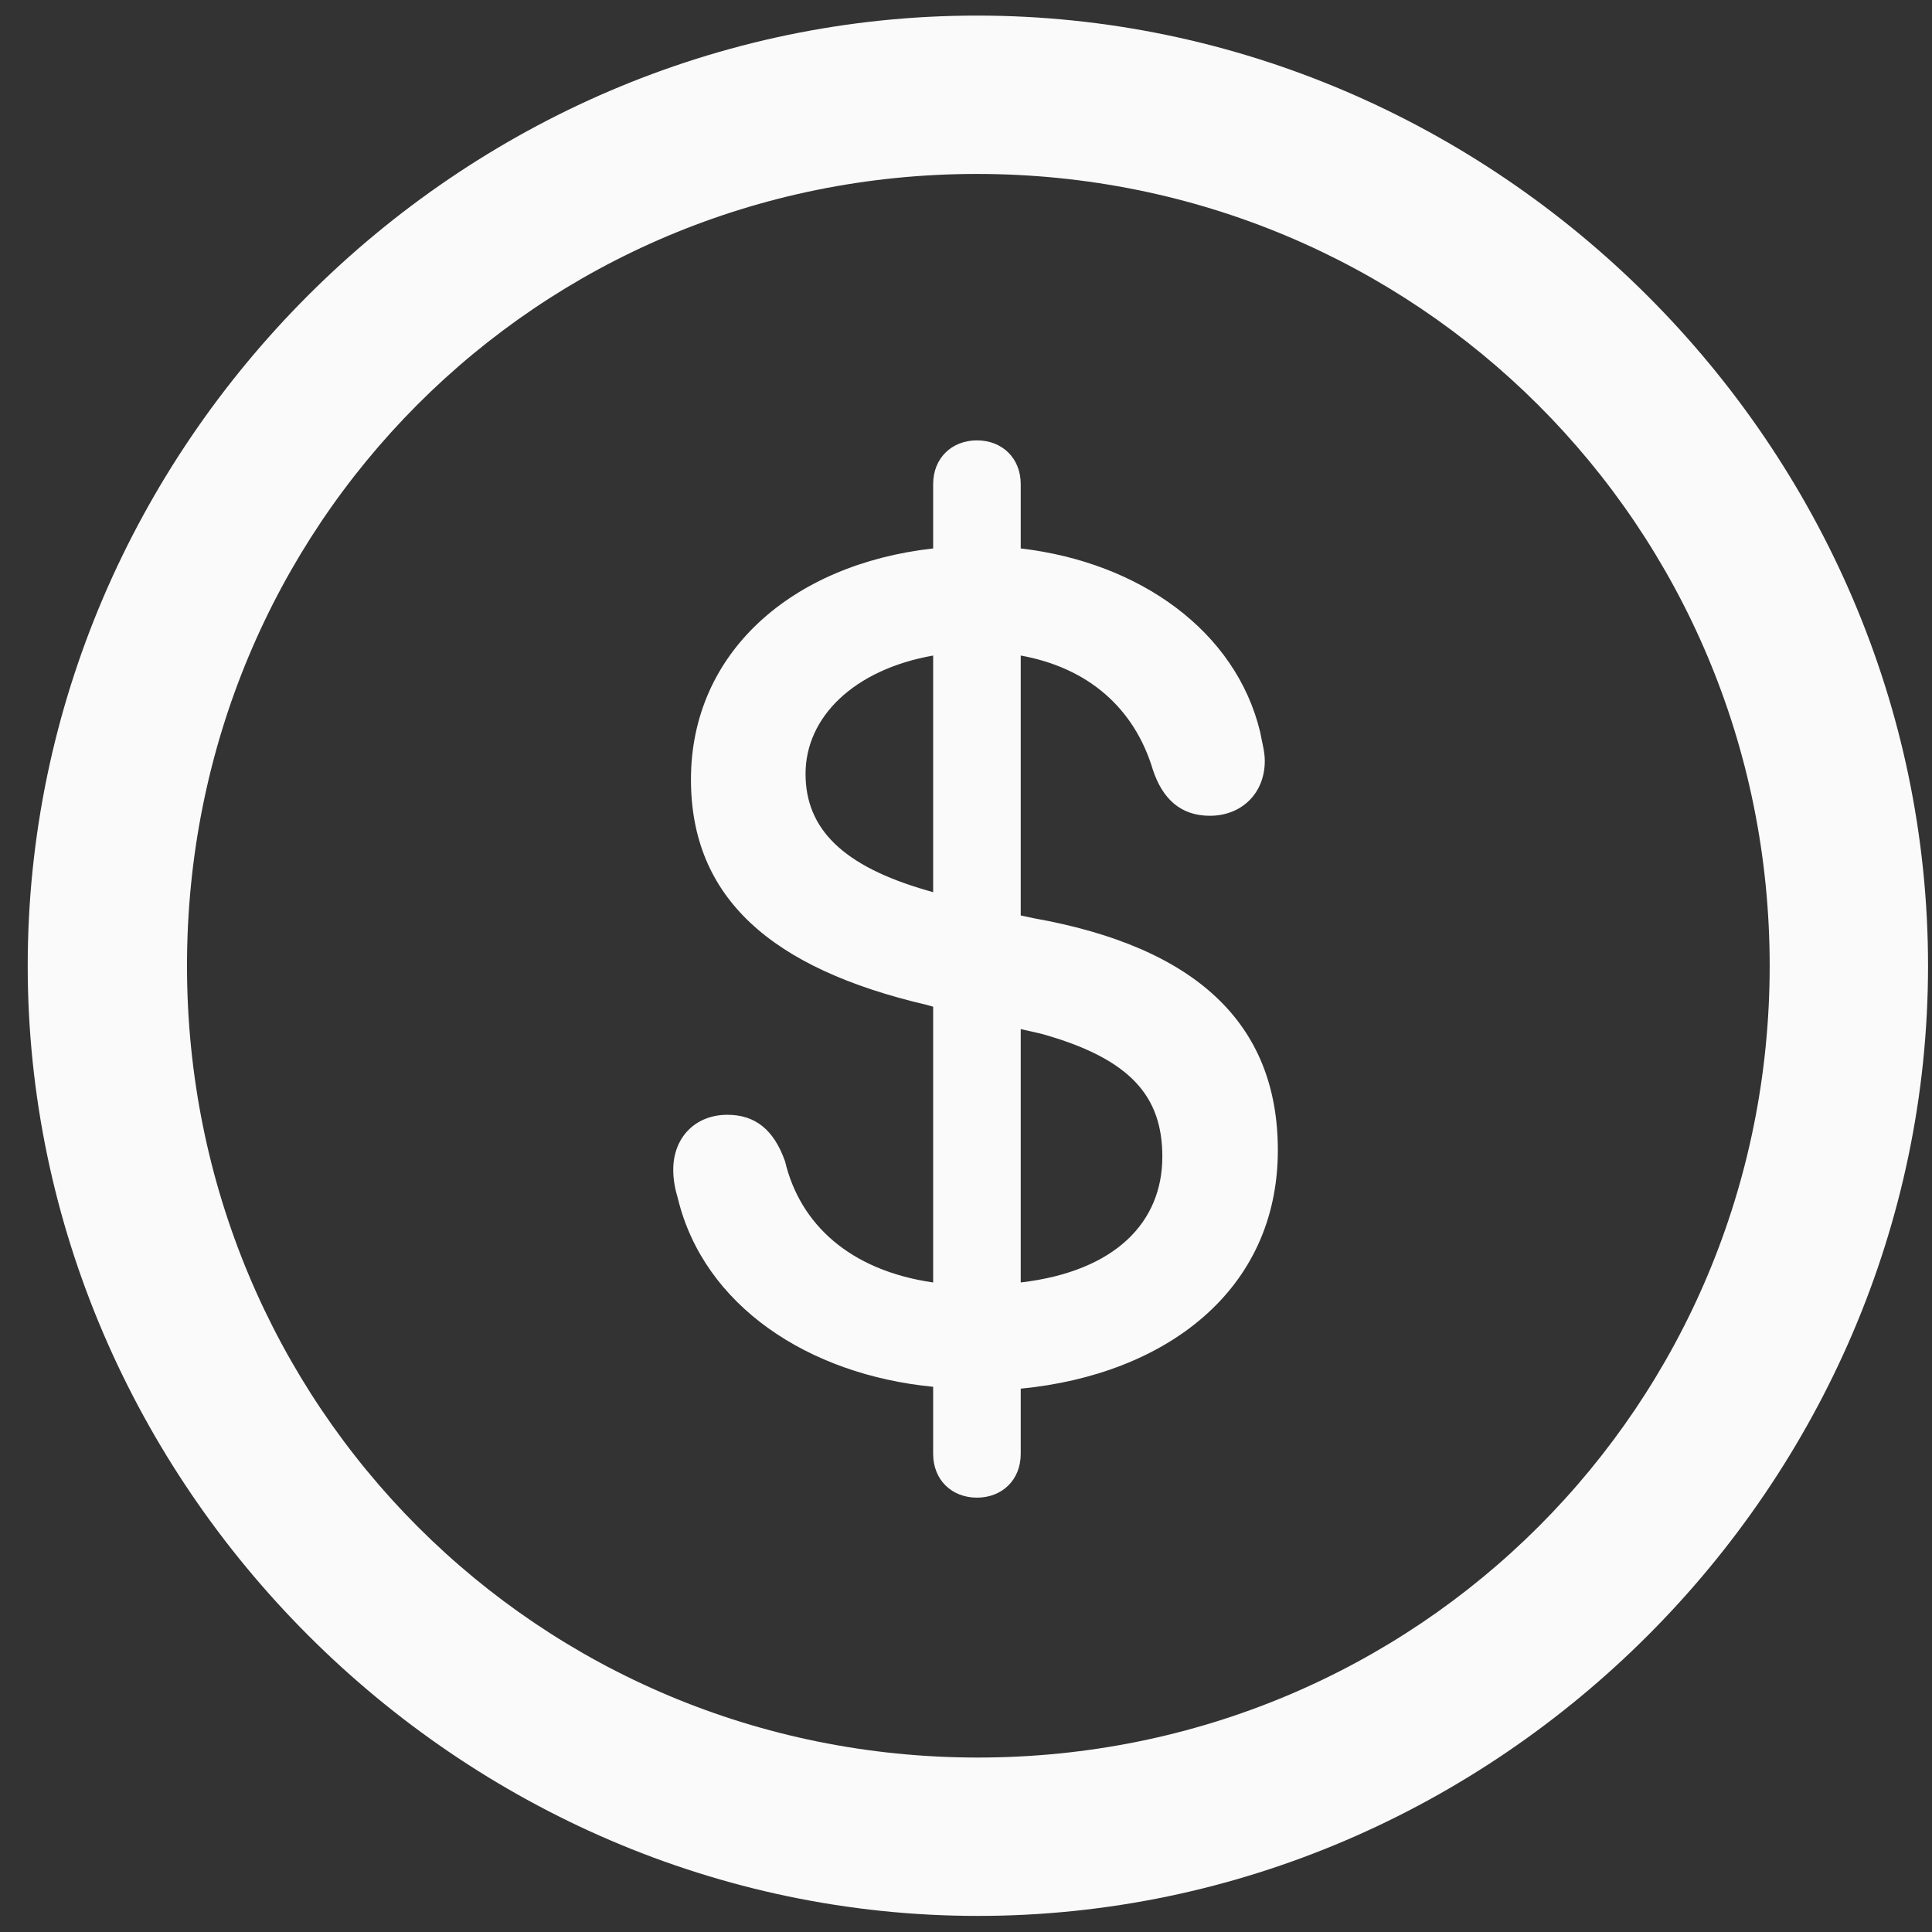 <svg width="61" height="61" viewBox="0 0 61 61" fill="none" xmlns="http://www.w3.org/2000/svg">
<rect x="0" y="0" width="61" height="61" fill="#333333" stroke="none"/>
<path d="M30.875 60.492C47.287 60.492 60.875 46.874 60.875 30.492C60.875 14.08 47.257 0.492 30.846 0.492C14.463 0.492 0.875 14.08 0.875 30.492C0.875 46.874 14.493 60.492 30.875 60.492ZM30.875 55.492C16.993 55.492 5.904 44.374 5.904 30.492C5.904 16.61 16.963 5.492 30.846 5.492C44.728 5.492 55.875 16.61 55.875 30.492C55.875 44.374 44.757 55.492 30.875 55.492ZM30.846 47.286C31.64 47.286 32.228 46.727 32.228 45.904V43.845C36.787 43.404 40.346 40.757 40.346 36.316C40.346 32.316 37.757 29.904 32.64 28.992L32.228 28.904V20.698C34.346 21.08 35.816 22.345 36.404 24.316C36.699 25.198 37.257 25.757 38.199 25.757C39.199 25.757 39.934 25.051 39.934 24.022C39.934 23.727 39.846 23.433 39.787 23.11C39.022 19.933 35.993 17.757 32.228 17.316V15.286C32.228 14.463 31.64 13.904 30.846 13.904C30.051 13.904 29.463 14.463 29.463 15.286V17.316C24.993 17.816 21.816 20.61 21.816 24.61C21.816 28.345 24.346 30.58 29.257 31.727L29.463 31.786V40.492C26.816 40.11 25.257 38.639 24.787 36.669C24.434 35.669 23.846 35.198 22.963 35.198C21.963 35.198 21.257 35.904 21.257 36.933C21.257 37.257 21.316 37.551 21.404 37.845C22.228 41.227 25.522 43.404 29.463 43.786V45.904C29.463 46.727 30.051 47.286 30.846 47.286ZM29.463 28.169L29.257 28.11C26.61 27.345 25.434 26.169 25.434 24.433C25.434 22.639 26.963 21.139 29.463 20.698V28.169ZM32.228 32.492L32.875 32.639C35.728 33.433 36.699 34.639 36.699 36.522C36.699 38.58 35.228 40.139 32.228 40.492V32.492Z" fill="#FAFAFA"/>
</svg>
